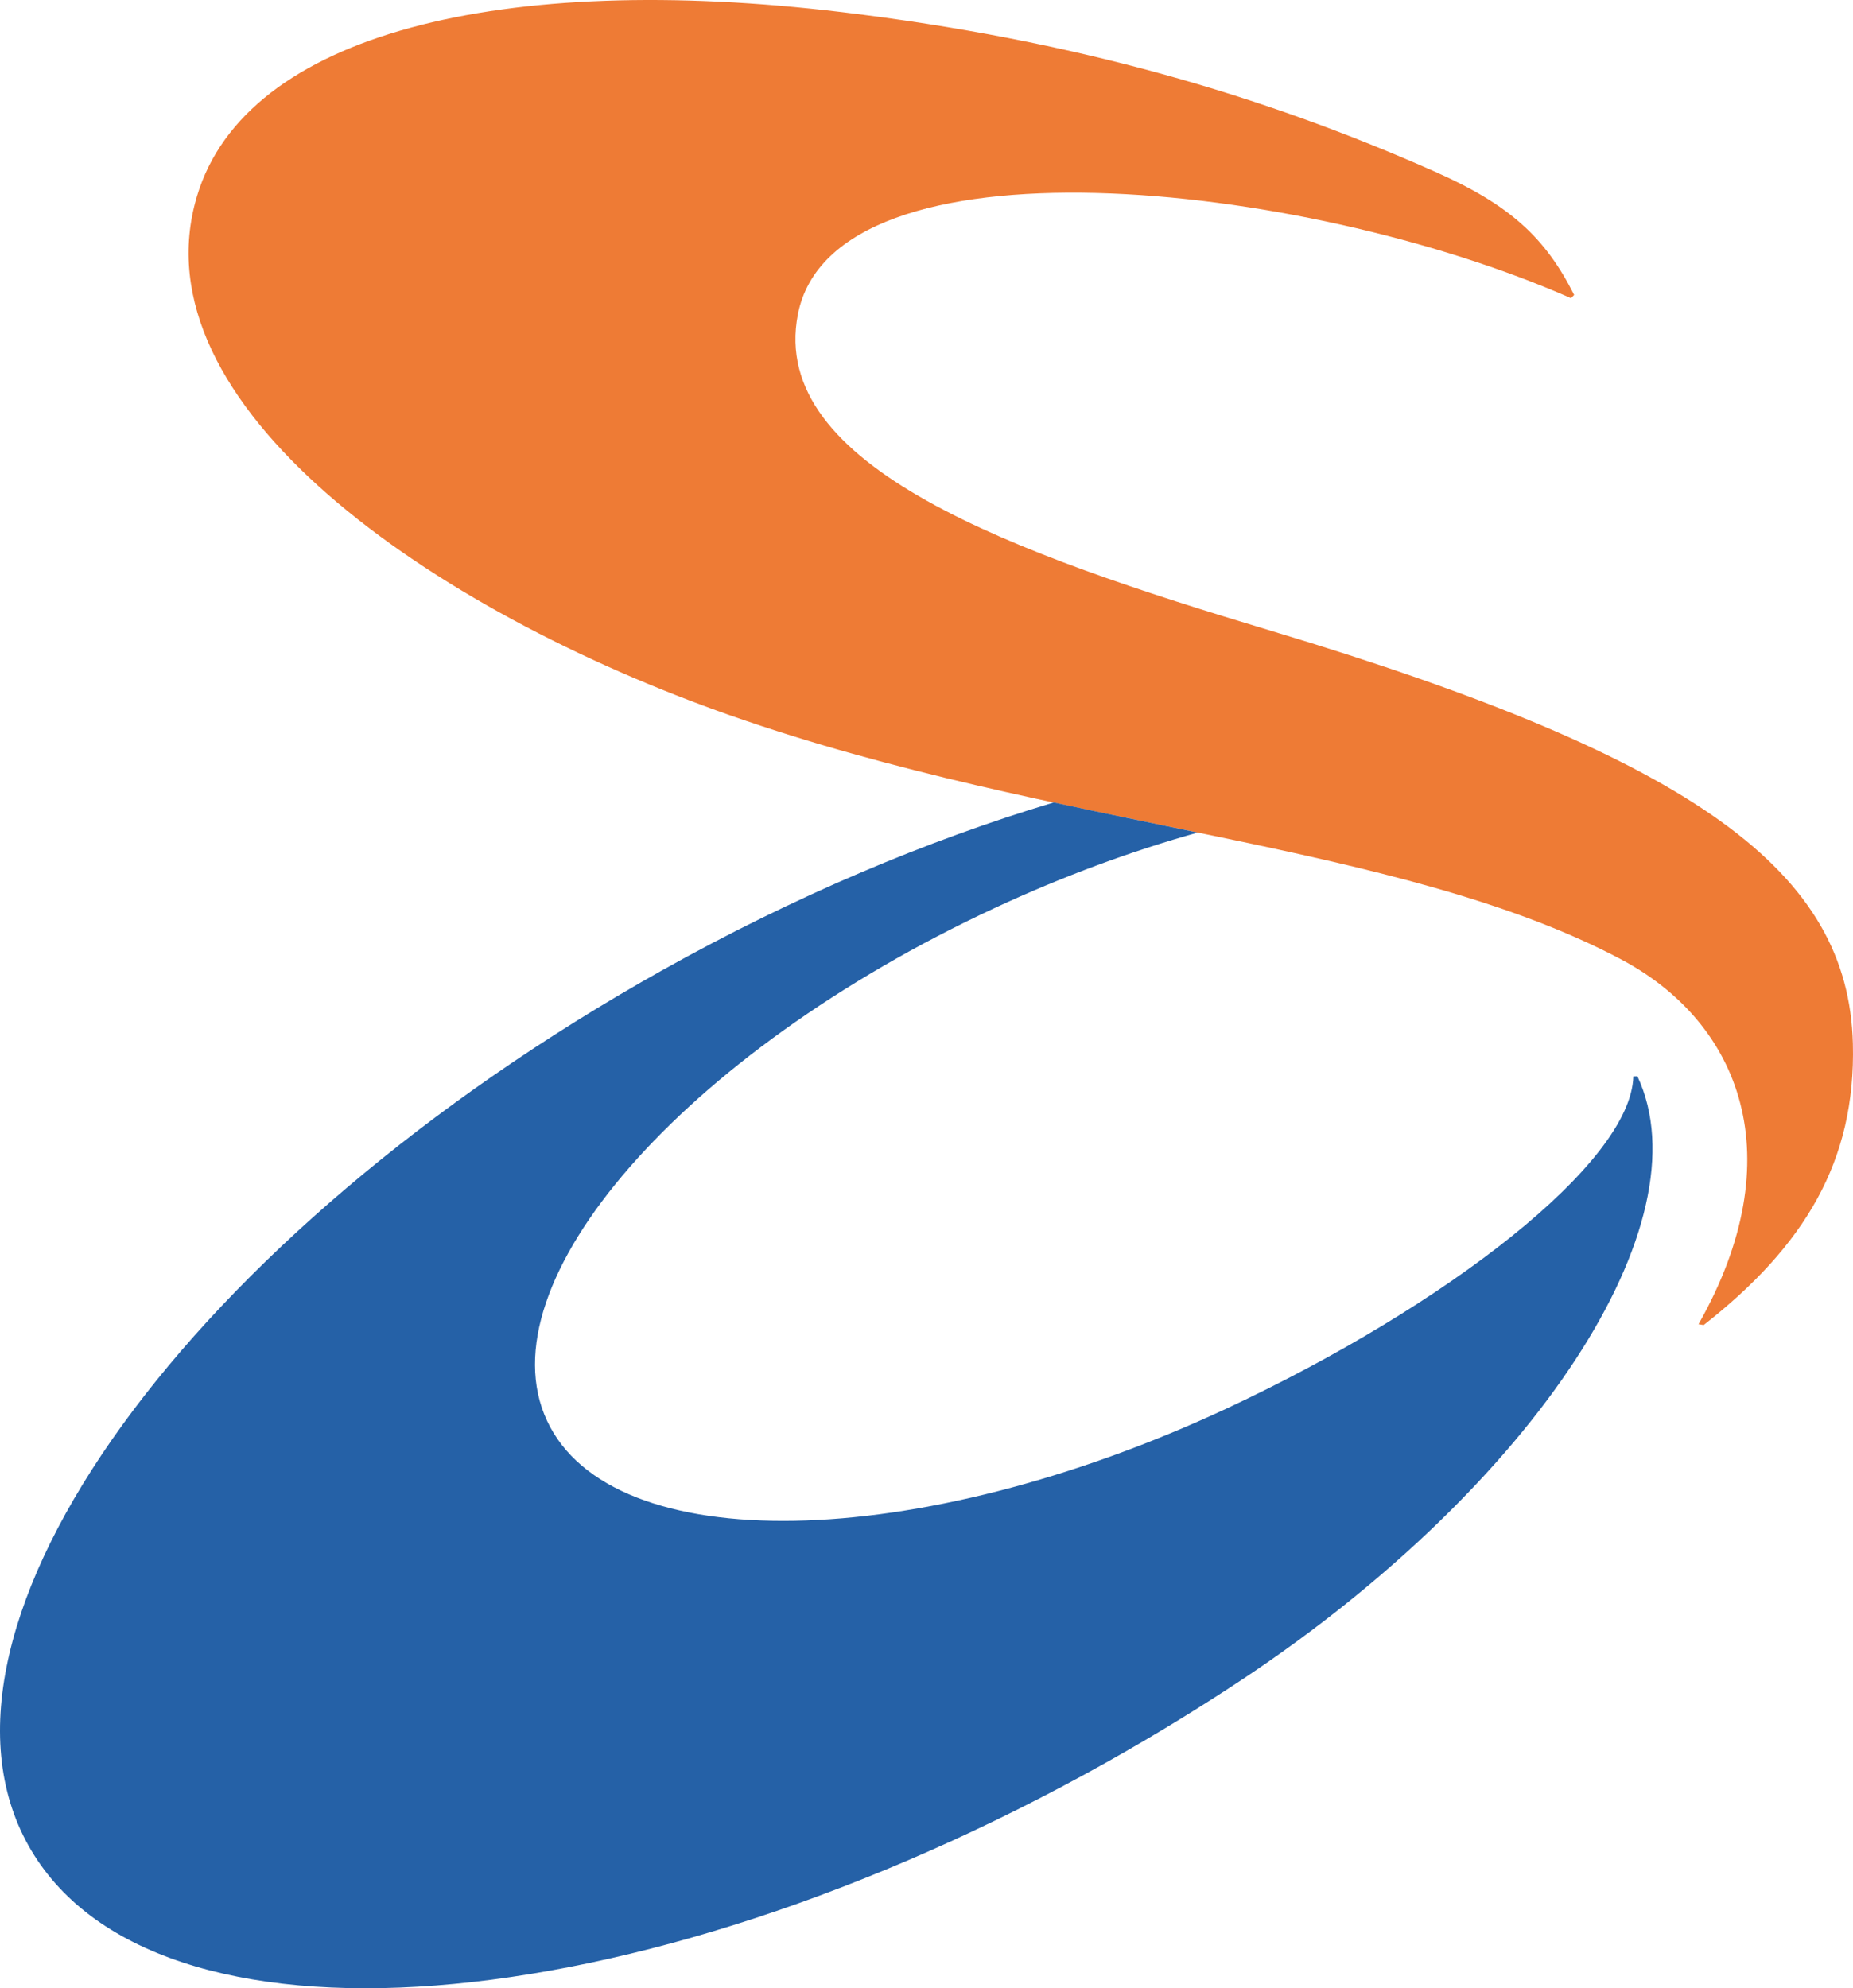 <?xml version="1.0" encoding="UTF-8" standalone="no"?>
<!-- Generator: Adobe Illustrator 15.0.2, SVG Export Plug-In . SVG Version: 6.00 Build 0)  -->

<svg
   xmlns:dc="http://purl.org/dc/elements/1.1/"
   xmlns:cc="http://creativecommons.org/ns#"
   xmlns:rdf="http://www.w3.org/1999/02/22-rdf-syntax-ns#"
   xmlns:svg="http://www.w3.org/2000/svg"
   xmlns="http://www.w3.org/2000/svg"
   xmlns:sodipodi="http://sodipodi.sourceforge.net/DTD/sodipodi-0.dtd"
   xmlns:inkscape="http://www.inkscape.org/namespaces/inkscape"
   version="1.1"
   id="レイヤー_1"
   x="0px"
   y="0px"
   width="314.898"
   height="337.868"
   viewBox="0 0 314.898 337.868"
   enable-background="new 0 0 1502.681 337.868"
   xml:space="preserve"
   inkscape:version="0.91 r13725"
   sodipodi:docname="SOTETSU_logomark.svg"><defs
     id="defs25" /><sodipodi:namedview
     pagecolor="#ffffff"
     bordercolor="#666666"
     borderopacity="1"
     objecttolerance="10"
     gridtolerance="10"
     guidetolerance="10"
     inkscape:pageopacity="0"
     inkscape:pageshadow="2"
     inkscape:window-width="1920"
     inkscape:window-height="1017"
     id="namedview23"
     showgrid="false"
     fit-margin-top="0"
     fit-margin-left="0"
     fit-margin-right="0"
     fit-margin-bottom="0"
     inkscape:zoom="1.4187974"
     inkscape:cx="408.74629"
     inkscape:cy="90.539226"
     inkscape:window-x="-8"
     inkscape:window-y="-8"
     inkscape:window-maximized="1"
     inkscape:current-layer="レイヤー_1" /><g
     id="g3364"
     transform="translate(8.3730603e-5,2.358795e-4)"><path
       d="M 216.087,107.219 C 172.189,94.025 130.561,79.327 135.59,53.428 141.637,22.32 221.06,30.442 266.98,50.671 l 0.529,-0.557 C 262.606,40.362 256.587,34.83 243.951,29.216 214.402,16.092 182.359,6.773 143.1,2.064 85.452,-4.847 41.817,5.603 33.487,33.299 c -10.658,35.441 39.719,70.409 90.694,88.297 55.14,19.323 113.57,21.427 151.283,41.418 20.411,10.824 29.229,33.701 13.18,62.009 l 0.877,0.142 c 17.108,-13.404 25.871,-27.822 25.355,-47.827 -0.752,-28.994 -26.023,-48.246 -98.789,-70.119"
       id="path19"
       inkscape:connector-curvature="0"
       style="fill:#ee7b35" /><path
       d="m 277.568,182.923 c -0.404,14.714 -31.765,38.967 -69.045,56.395 -52.856,24.688 -104.626,25.579 -115.563,2.105 -10.936,-23.448 23.099,-62.457 75.997,-87.087 11.731,-5.461 23.406,-9.739 34.592,-12.859 -7.982,-1.658 -16.188,-3.33 -24.477,-5.113 -21.399,6.408 -44.039,15.923 -66.566,28.532 C 32.218,209.881 -15.971,276.46 4.844,313.629 c 20.827,37.196 102.759,30.872 183.074,-14.086 8.15,-4.568 15.952,-9.346 23.404,-14.293 49.556,-33.001 78.589,-77.473 66.942,-102.354 l -0.696,0.027"
       id="path21"
       inkscape:connector-curvature="0"
       style="fill:#2561a7" /></g></svg>